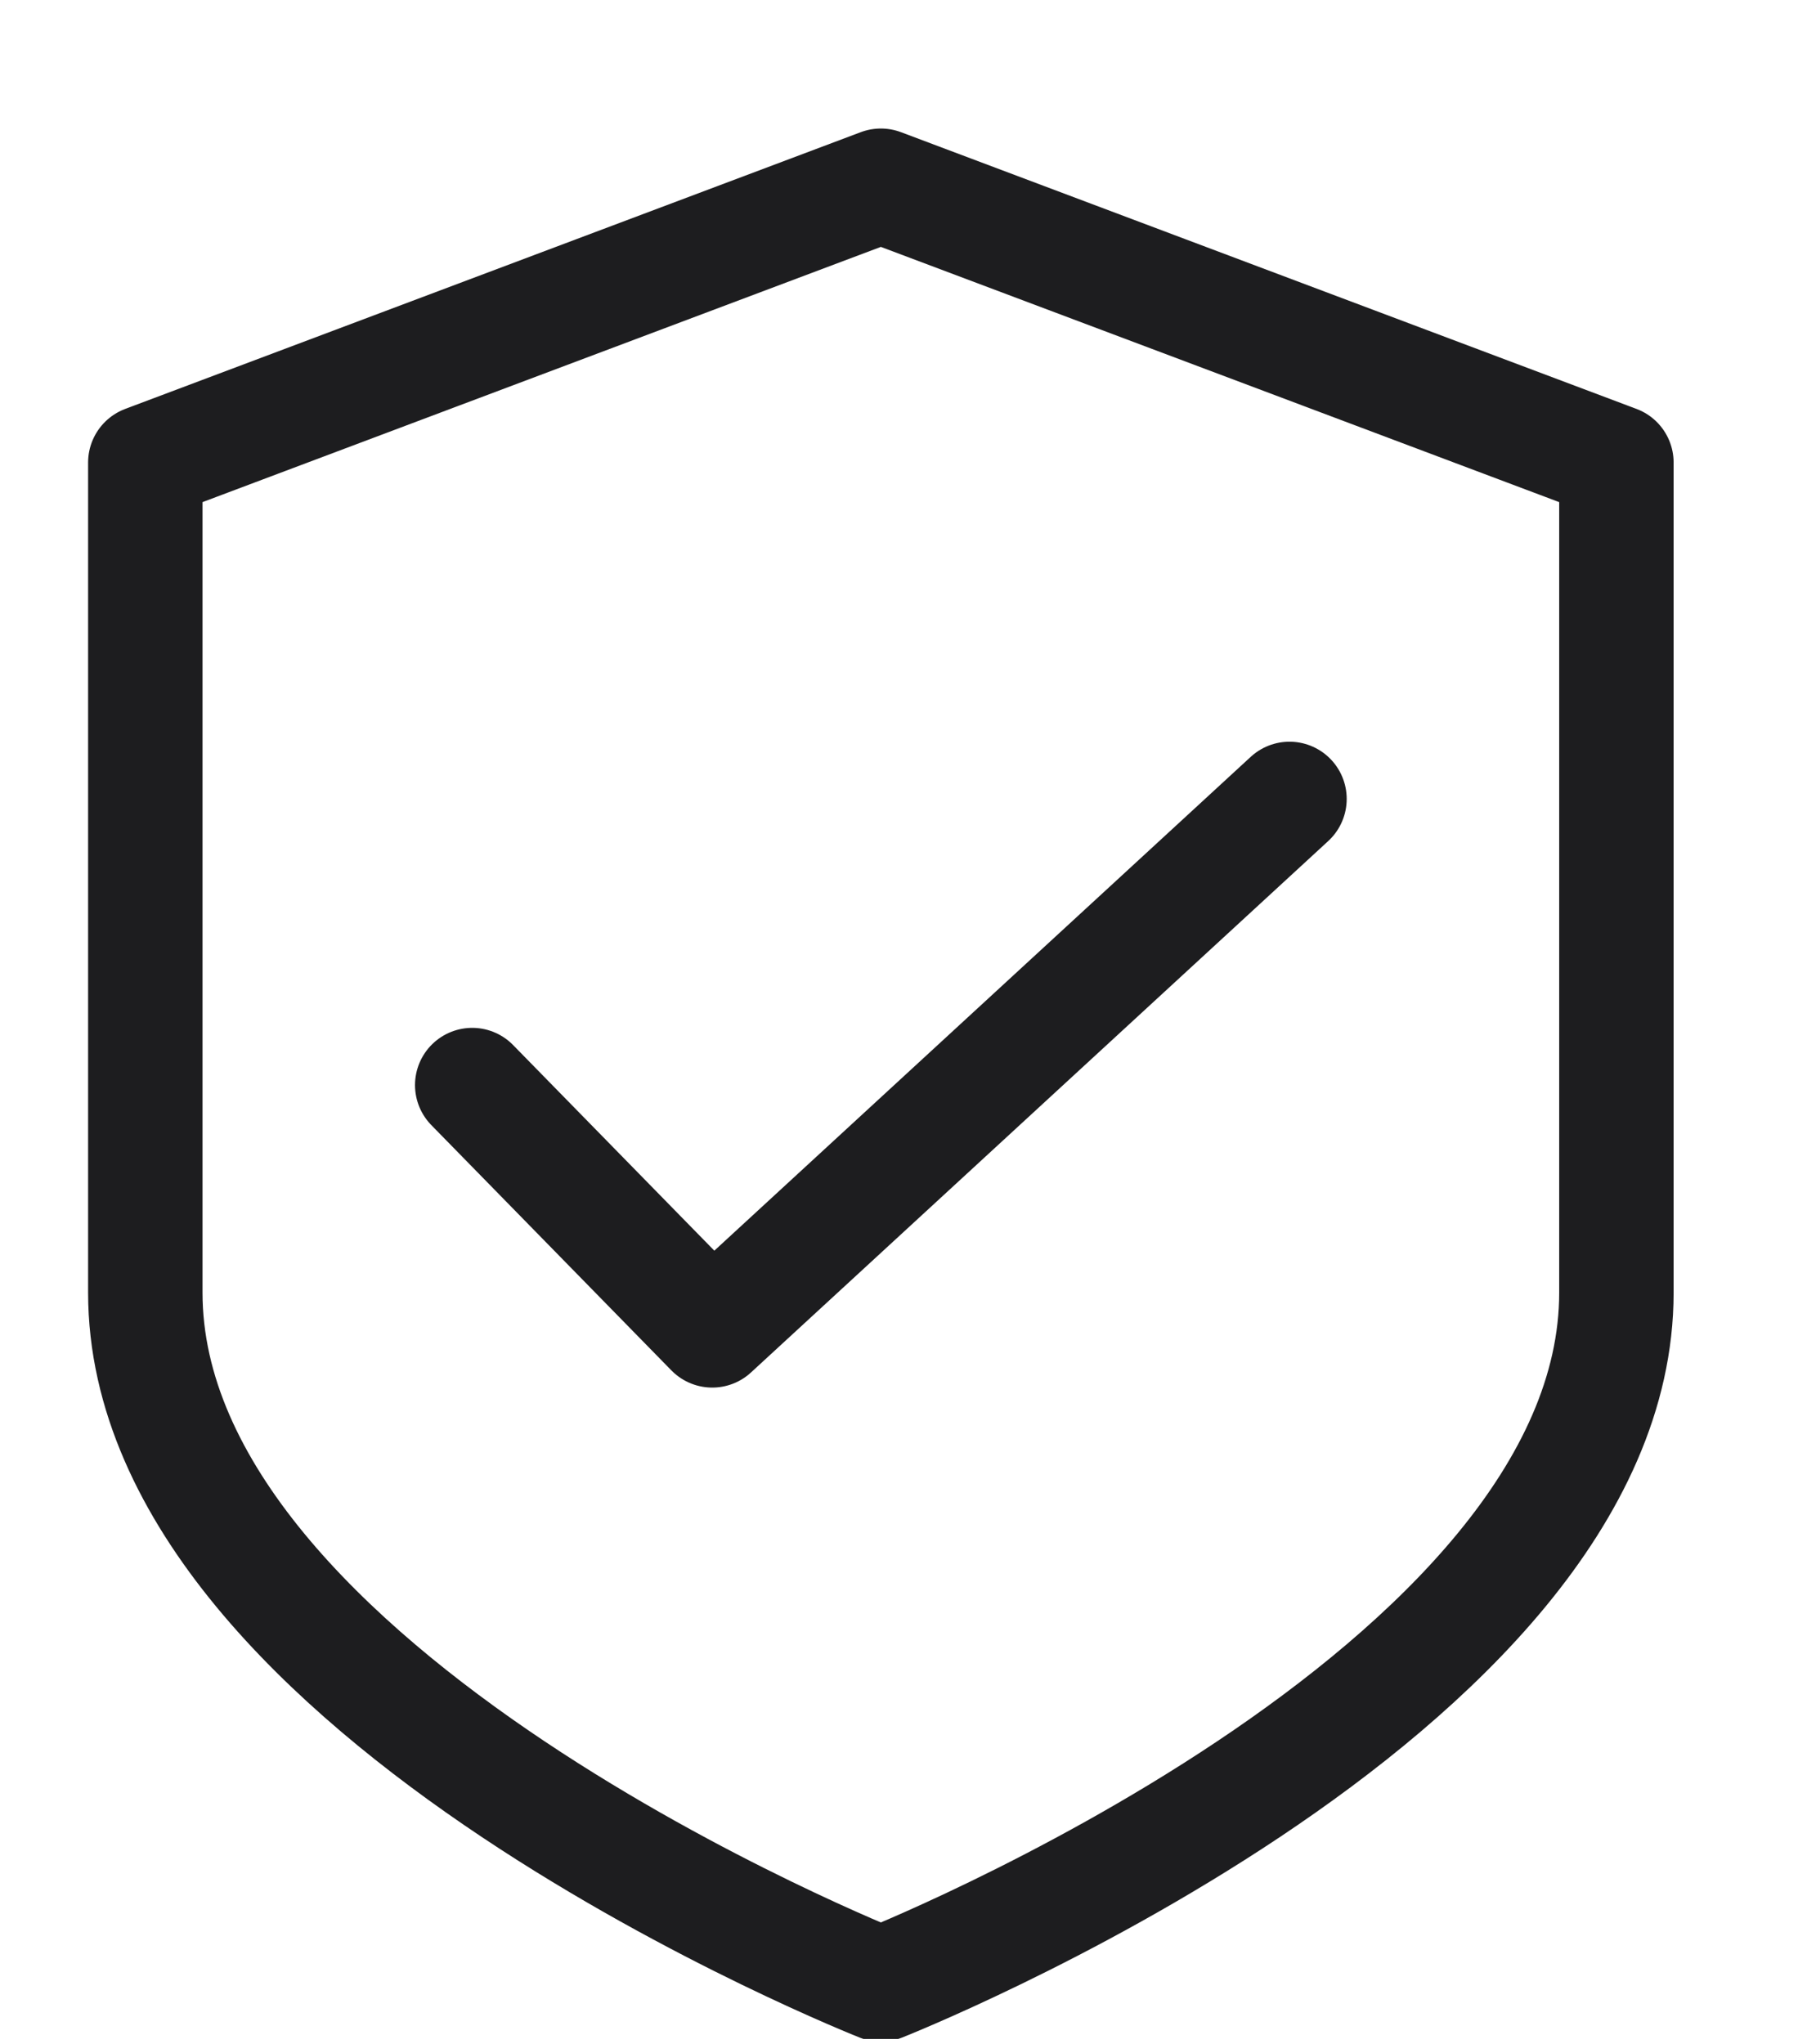 <svg width="22" height="25" fill="none" xmlns="http://www.w3.org/2000/svg"><g clip-path="url(#a)"><path d="m15.778 9.772-7.063 6.5-2.937-3m-4-7.615 9-3.385 9 3.385V15.81c0 4.913-9 8.462-9 8.462s-9-3.55-9-8.462V5.657Z" stroke="#1D1D1F" stroke-width="1.4" stroke-linecap="round" stroke-linejoin="round"/></g><defs><clipPath id="a"><path fill="#fff" transform="translate(0 .939)" d="M0 0h21.6v24H0z"/></clipPath></defs></svg>